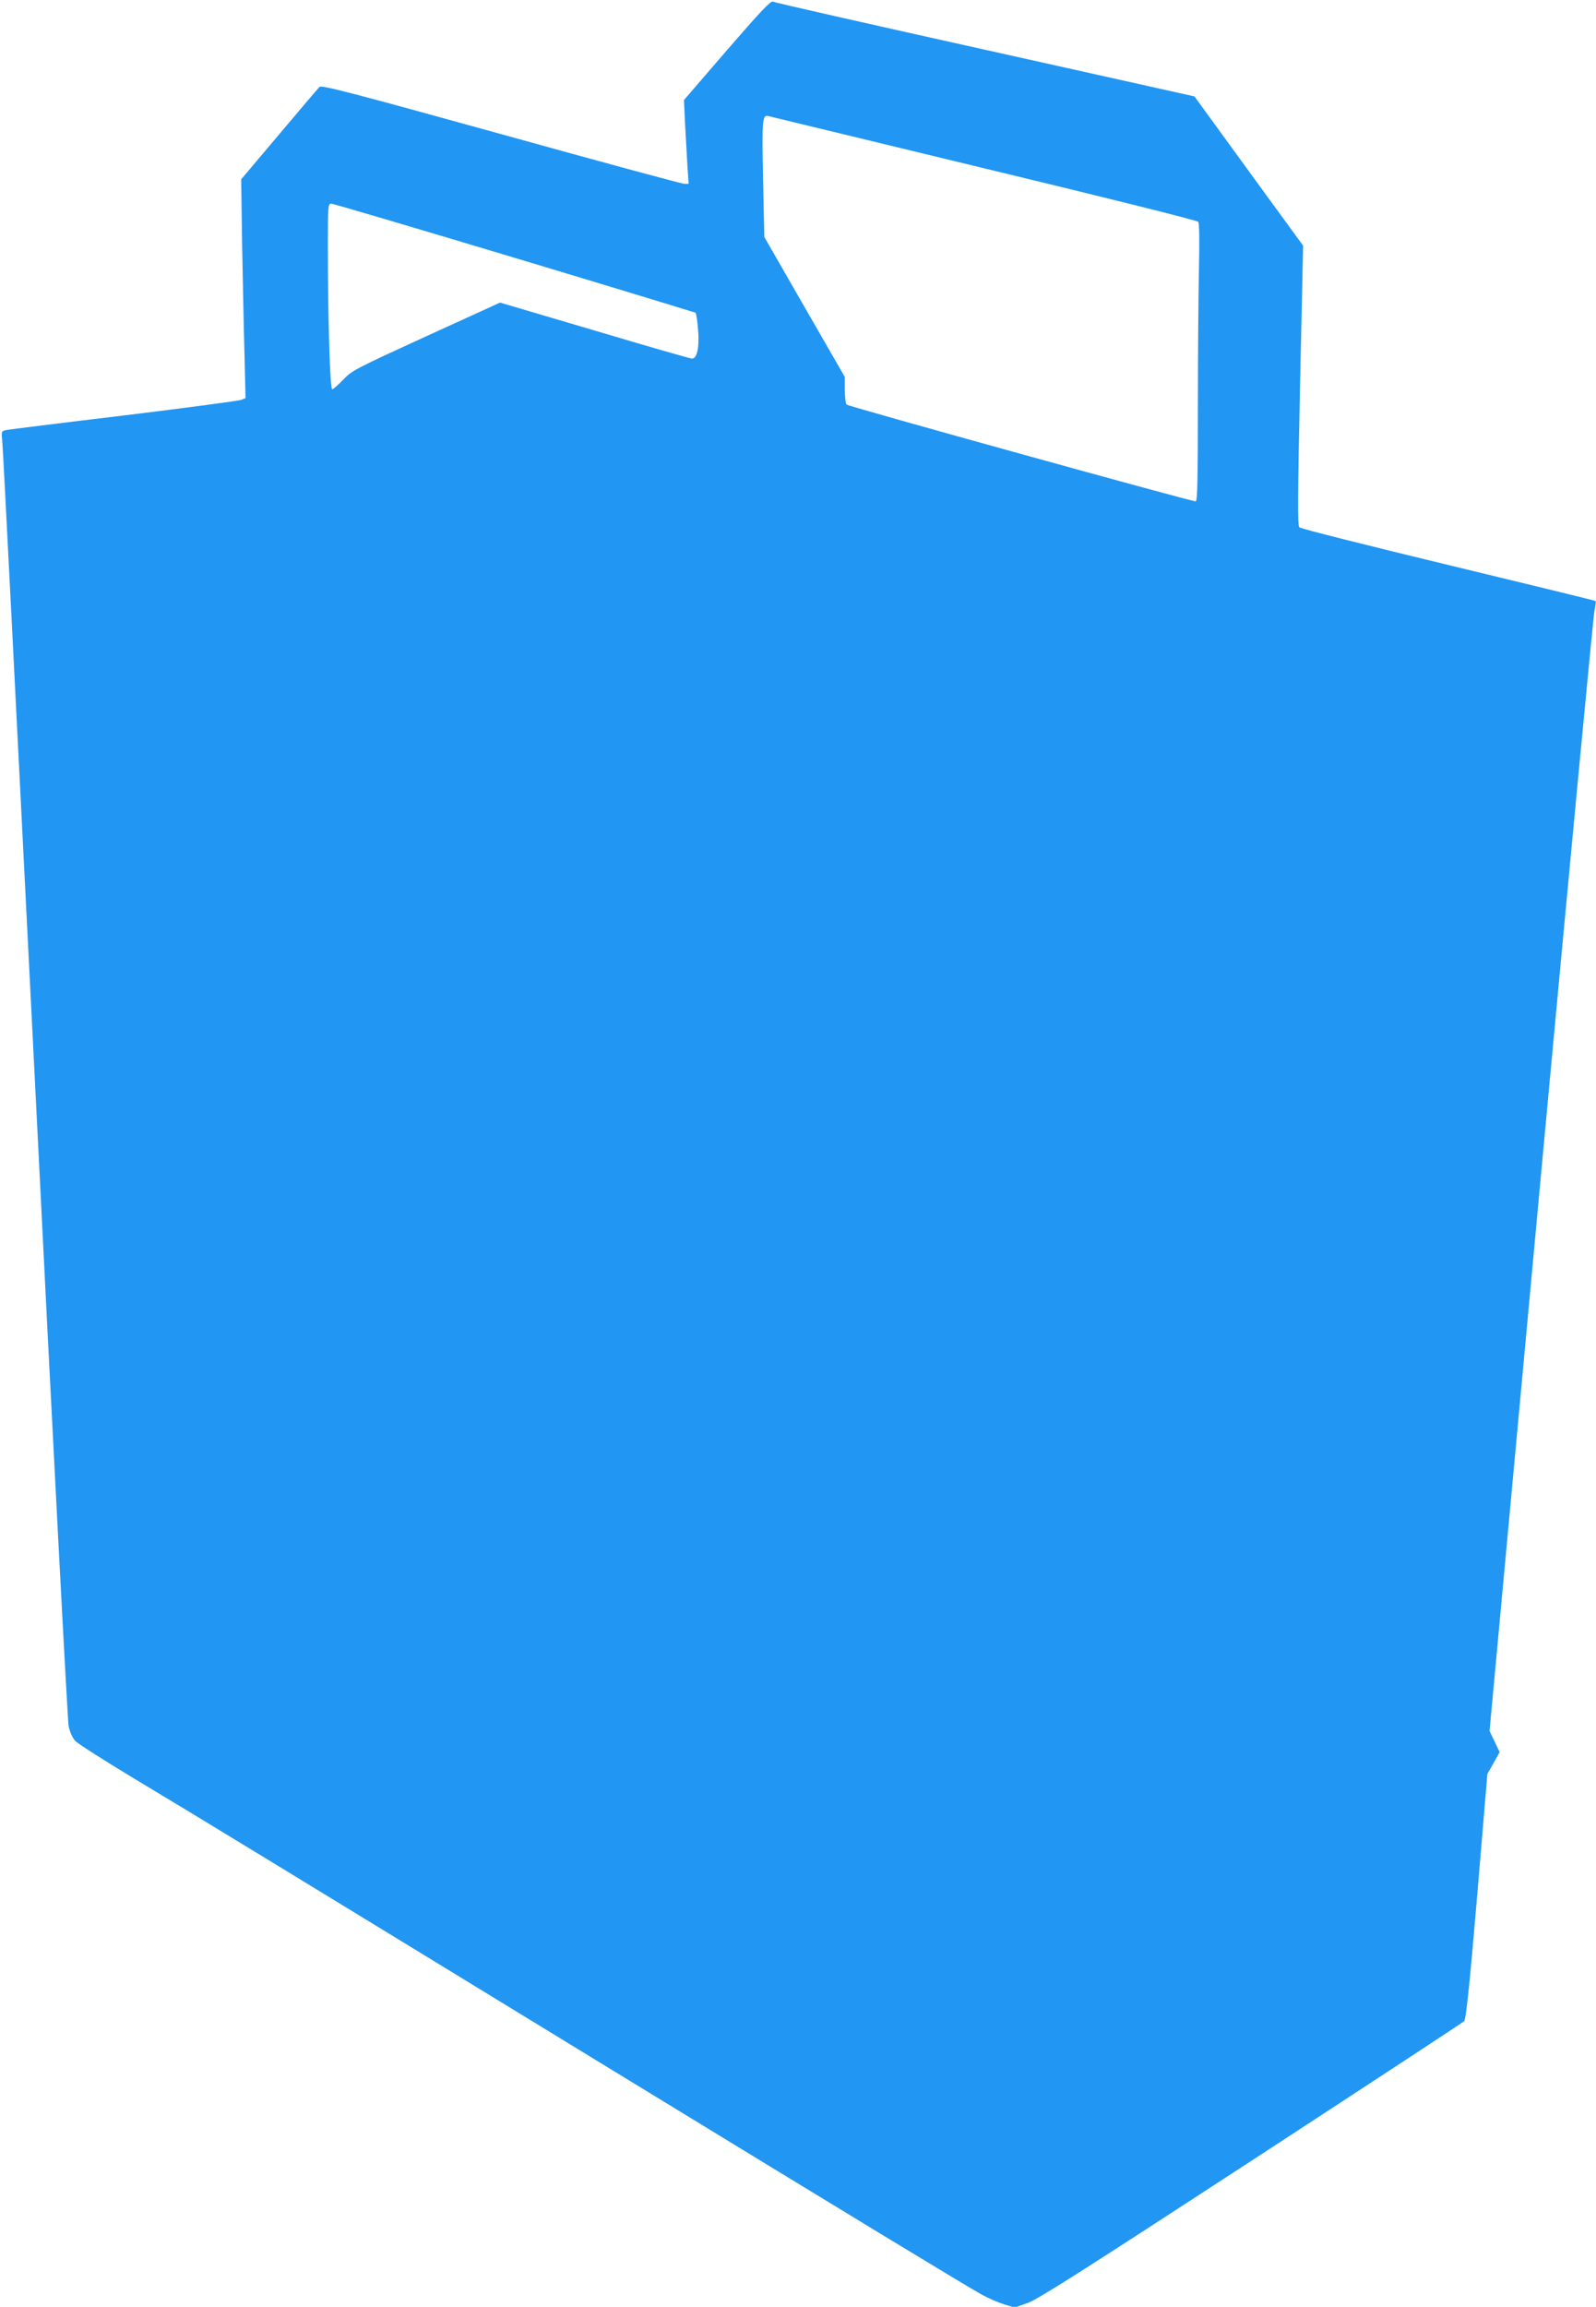 <?xml version="1.0" standalone="no"?>
<!DOCTYPE svg PUBLIC "-//W3C//DTD SVG 20010904//EN"
 "http://www.w3.org/TR/2001/REC-SVG-20010904/DTD/svg10.dtd">
<svg version="1.0" xmlns="http://www.w3.org/2000/svg"
 width="886pt" height="1280pt" viewBox="0 0 886 1280"
 preserveAspectRatio="xMidYMid meet">
<g transform="translate(0,1280) scale(0.1,-0.1)"
fill="#2196f3" stroke="none">
<path d="M4036 12522 l-239 -277 6 -131 c4 -72 10 -177 13 -233 l7 -101 -24 0
c-13 0 -471 124 -1018 276 -820 227 -996 273 -1007 262 -7 -7 -108 -125 -224
-263 l-211 -250 5 -355 c4 -195 9 -468 13 -607 l6 -252 -24 -10 c-13 -5 -305
-44 -649 -86 -344 -41 -638 -78 -654 -81 -29 -6 -29 -6 -23 -68 4 -33 85
-1638 182 -3566 96 -1928 180 -3529 186 -3558 7 -33 21 -65 37 -82 15 -16 169
-114 342 -218 337 -202 773 -468 2615 -1594 1385 -846 1986 -1211 2075 -1260
36 -20 91 -44 124 -54 l58 -18 72 25 c57 20 308 180 1241 788 644 420 1176
769 1183 776 10 9 30 196 72 692 l57 680 34 60 34 61 -28 59 -28 58 285 3080
c157 1694 291 3104 297 3133 6 30 9 55 7 57 -1 2 -370 92 -818 200 -448 108
-821 202 -827 209 -10 9 -9 169 4 787 l17 776 -302 414 -301 414 -1163 259
c-640 142 -1170 262 -1178 267 -12 5 -73 -60 -254 -269z m1428 -656 c693 -167
1182 -289 1188 -297 6 -9 7 -109 4 -253 -3 -132 -6 -477 -6 -767 0 -412 -3
-528 -12 -531 -12 -4 -1916 523 -1938 537 -5 3 -10 39 -10 80 l0 73 -224 389
-223 388 -7 324 c-7 335 -4 358 33 346 9 -2 546 -132 1195 -289z m-2609 -496
c549 -165 1001 -303 1006 -305 4 -3 10 -44 14 -91 9 -98 -5 -164 -33 -164 -9
0 -253 70 -541 156 l-525 155 -410 -187 c-393 -180 -413 -190 -461 -241 -28
-29 -55 -53 -61 -53 -12 0 -24 394 -24 793 0 224 1 237 19 237 10 0 467 -135
1016 -300z"/>
</g>
</svg>
